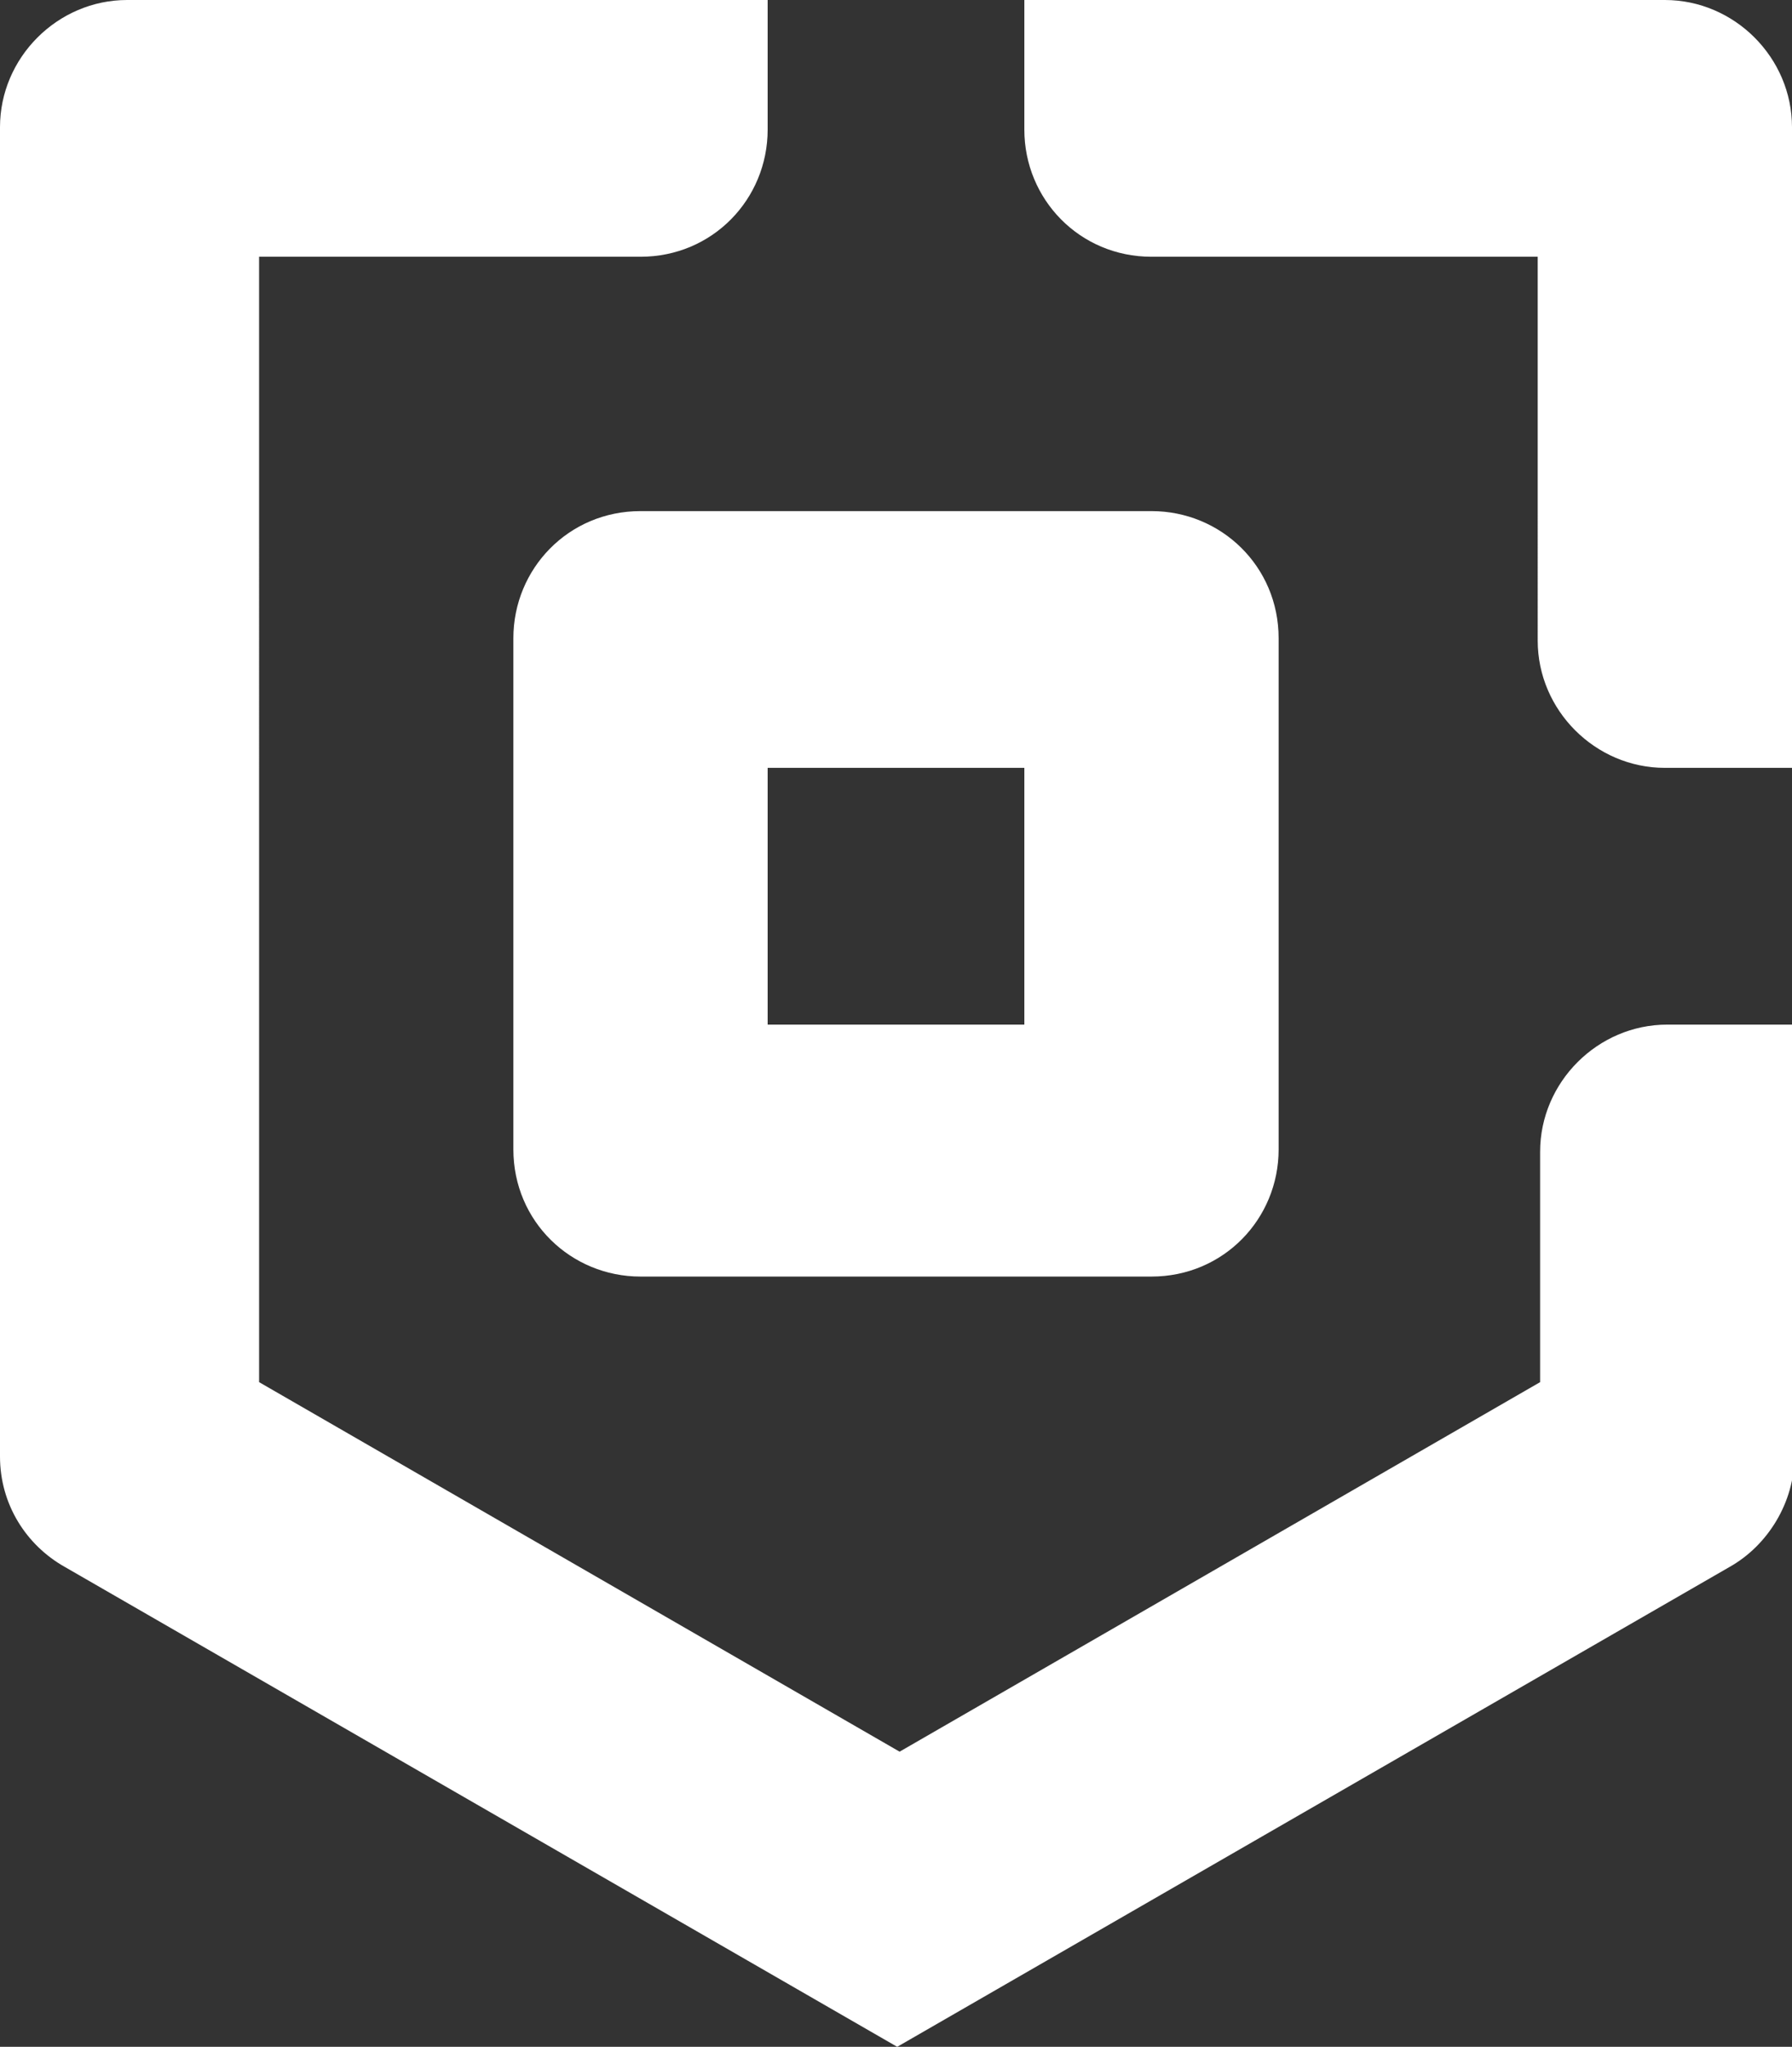 <?xml version="1.0" encoding="UTF-8"?>
<svg id="Layer_2" xmlns="http://www.w3.org/2000/svg" version="1.1" viewBox="0 0 74.7 85.3">
  <rect x="0" y="0" width="74.7" height="85.3" fill="#333333" stroke="none"/>
  <!-- Generator: Adobe Illustrator 29.1.0, SVG Export Plug-In . SVG Version: 2.1.0 Build 142)  -->
  <defs>
    <style>
      .st0 {
        fill: #fff;
        fill-rule: evenodd;
      }
    </style>
  </defs>
  <g id="Layer_1-2">
    <path class="st0" d="M32,32h10.7v10.7h-10.7v-10.7ZM26.7,21.3c-3,0-5.3,2.4-5.3,5.3v21.3c0,3,2.4,5.3,5.3,5.3h21.3c3,0,5.3-2.4,5.3-5.3v-21.3c0-3-2.4-5.3-5.3-5.3h-21.3ZM48,10.7c-3,0-5.3-2.4-5.3-5.3V0h26.7c2.9,0,5.3,2.4,5.3,5.3v26.7h-5.3c-2.9,0-5.3-2.4-5.3-5.3V10.7h-16.1ZM26.7,10.7c3,0,5.3-2.4,5.3-5.3V0H5.3C2.4,0,0,2.4,0,5.3v55.4c0,2,1.1,3.7,2.7,4.6l34.7,20,34.7-20c1.6-.9,2.7-2.7,2.7-4.6v-18h-5.3c-2.9,0-5.3,2.4-5.3,5.3v9.6l-26.7,15.4-26.7-15.4V10.7h16,0Z"/>
  </g>
</svg>